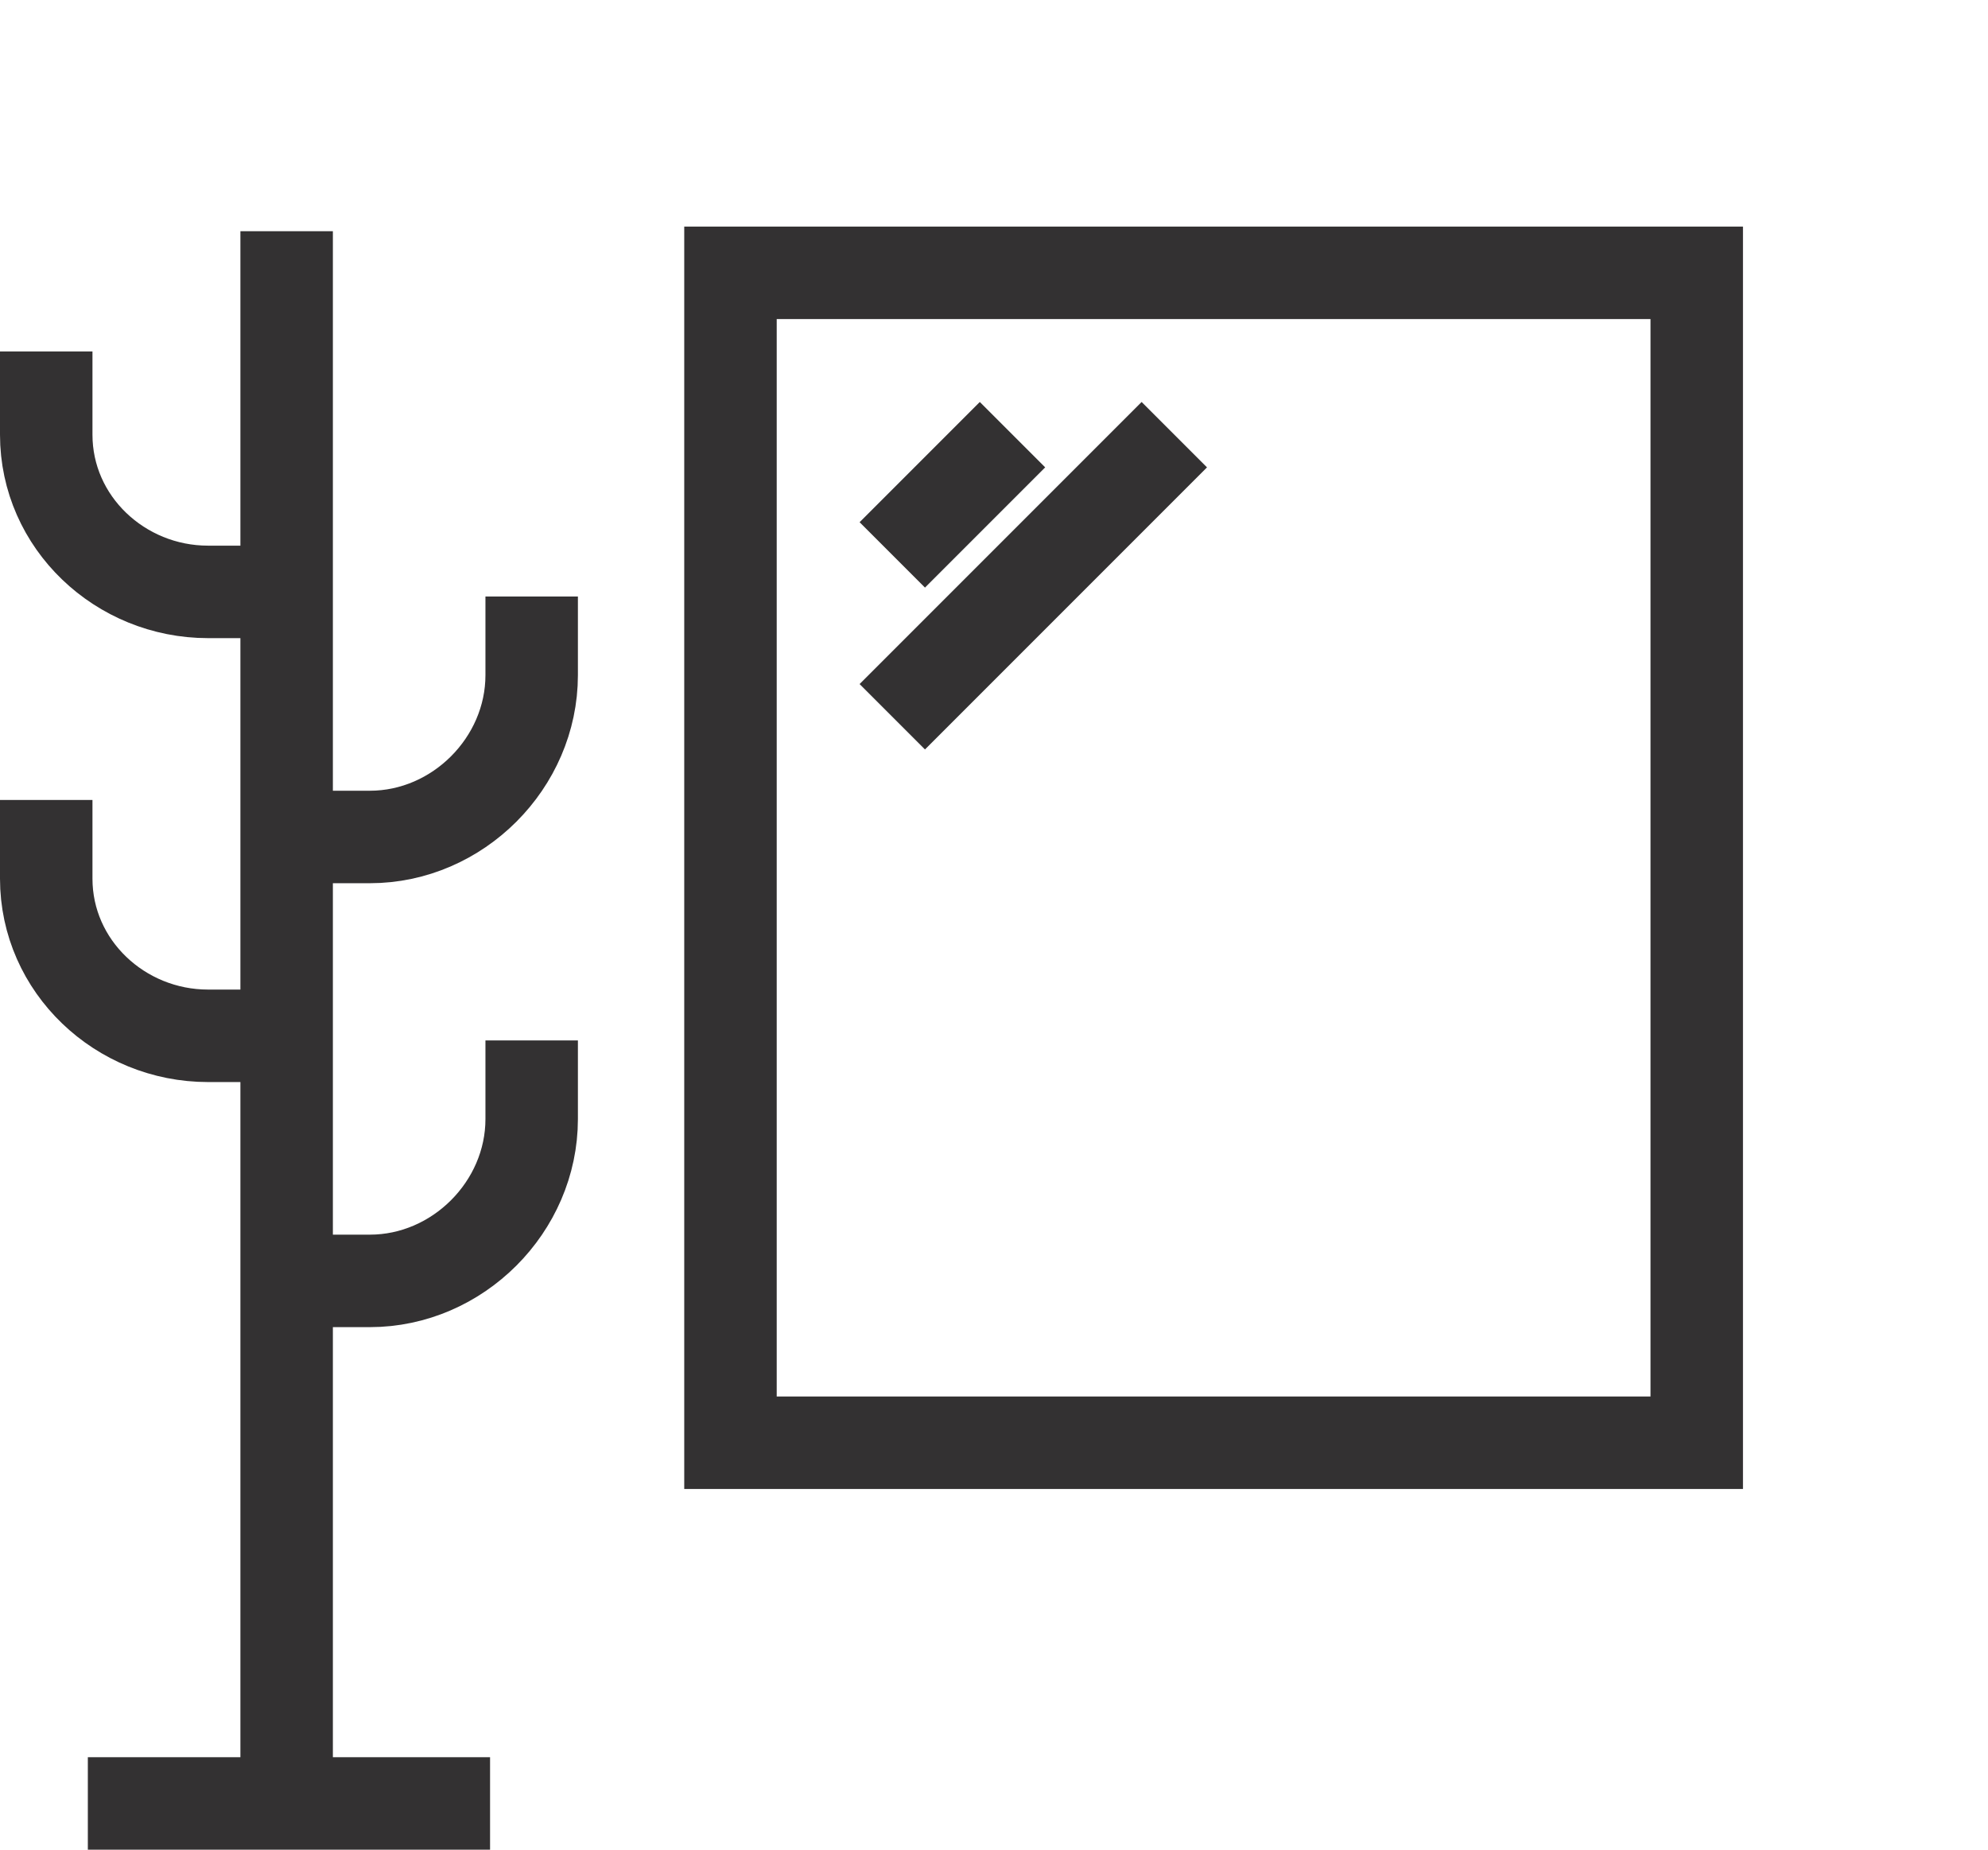 <?xml version="1.0" encoding="utf-8"?>
<!-- Generator: Adobe Illustrator 25.0.0, SVG Export Plug-In . SVG Version: 6.00 Build 0)  -->
<svg version="1.1" id="icons" xmlns="http://www.w3.org/2000/svg" xmlns:xlink="http://www.w3.org/1999/xlink" x="0px" y="0px"
	 viewBox="0 0 43 40" style="enable-background:new 0 0 43 40;" xml:space="preserve">
<style type="text/css">
	.st0{fill:none;stroke:#333132;stroke-width:2;stroke-miterlimit:10;}
</style>
<g>
	<rect x="15.8" y="5.9" class="st0" width="20.9" height="25.3"/>
	<line class="st0" x1="21.9" y1="9.4" x2="19.3" y2="12"/>
	<line class="st0" x1="25.4" y1="9.4" x2="19.3" y2="15.5"/>
	<line class="st0" x1="6.2" y1="5" x2="6.2" y2="39"/>
	<line class="st0" x1="1.9" y1="39" x2="10.6" y2="39"/>
	<path class="st0" d="M6.2,12.8H4.5C2.6,12.8,1,11.3,1,9.4V7.6"/>
	<path class="st0" d="M6.2,18.1H8c1.9,0,3.5-1.6,3.5-3.5v-1.7"/>
	<path class="st0" d="M6.2,22.4H4.5C2.6,22.4,1,20.9,1,19v-1.7"/>
	<path class="st0" d="M6.2,27.7H8c1.9,0,3.5-1.6,3.5-3.5v-1.7"/>
</g>
</svg>
